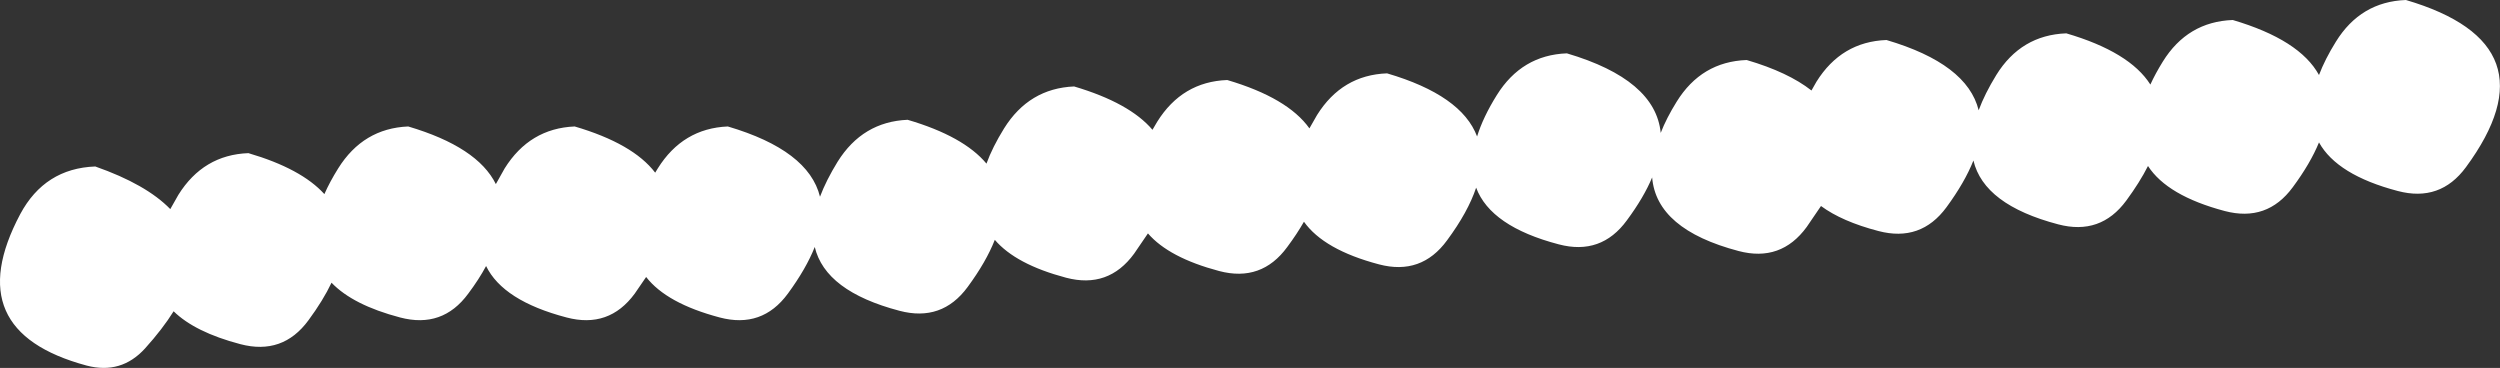 <?xml version="1.0" encoding="UTF-8" standalone="no"?>
<svg xmlns:xlink="http://www.w3.org/1999/xlink" height="77.25px" width="524.85px" xmlns="http://www.w3.org/2000/svg">
  <rect width="100%" height="100%" fill="#333333" stroke="none"/>
  <g transform="matrix(1.0, 0.0, 0.0, 1.0, -31.75, -613.7)">
    <path d="M99.85 654.45 Q101.0 651.85 102.75 649.05 108.0 640.65 117.45 640.25 132.0 644.55 135.85 652.35 L137.7 649.05 Q142.95 640.65 152.4 640.25 164.65 643.85 169.3 649.95 L169.85 649.05 Q175.1 640.65 184.55 640.25 201.5 645.25 203.9 655.0 205.2 651.55 207.6 647.65 212.85 639.25 222.3 638.85 234.05 642.3 238.85 648.05 240.1 644.6 242.55 640.65 247.8 632.25 257.25 631.85 268.9 635.3 273.7 640.95 L274.7 639.25 Q279.95 630.85 289.4 630.5 302.1 634.25 306.65 640.65 L308.25 637.85 Q313.5 629.45 322.95 629.1 338.6 633.7 341.85 642.35 343.1 638.3 346.0 633.65 351.25 625.25 360.7 624.9 379.3 630.4 380.4 641.6 381.6 638.5 383.75 635.05 388.95 626.65 398.45 626.3 407.15 628.85 412.05 632.7 L413.1 630.85 Q418.35 622.45 427.8 622.1 444.75 627.1 447.15 636.85 448.45 633.35 450.85 629.45 456.05 621.05 465.55 620.7 478.85 624.6 483.2 631.45 484.25 629.15 485.8 626.65 491.0 618.25 500.5 617.9 514.55 622.05 518.6 629.45 519.85 626.15 522.15 622.45 527.35 614.05 536.85 613.7 568.45 623.0 549.45 648.8 544.05 656.15 535.15 653.8 522.4 650.45 518.6 643.6 516.8 648.0 513.1 653.0 507.7 660.35 498.8 658.0 486.75 654.8 482.7 648.55 480.95 652.0 478.15 655.8 472.75 663.15 463.85 660.8 448.25 656.7 446.05 647.4 444.25 651.95 440.4 657.2 435.0 664.55 426.1 662.2 418.45 660.2 414.05 656.95 L411.05 661.35 Q405.65 668.75 396.75 666.4 379.5 661.85 378.6 650.95 376.85 655.15 373.3 659.95 367.9 667.35 359.0 665.0 344.7 661.25 341.65 653.1 339.95 658.2 335.55 664.15 330.15 671.55 321.25 669.2 309.7 666.15 305.5 660.25 304.05 662.8 302.0 665.55 296.6 672.95 287.7 670.6 277.15 667.8 272.75 662.7 L269.85 666.95 Q264.45 674.35 255.55 672.0 245.0 669.2 240.6 664.05 238.8 668.65 234.9 673.95 229.5 681.3 220.6 678.95 205.0 674.85 202.8 665.55 201.0 670.1 197.15 675.35 191.75 682.7 182.85 680.35 171.7 677.4 167.4 671.85 L165.0 675.35 Q159.6 682.7 150.7 680.35 137.35 676.85 133.8 669.55 132.3 672.35 130.05 675.35 124.65 682.7 115.75 680.35 105.85 677.75 101.35 673.05 99.6 676.75 96.5 680.95 91.1 688.3 82.2 685.95 72.7 683.45 68.2 679.05 65.9 682.75 62.2 686.85 57.2 692.35 49.95 690.45 22.95 683.2 36.0 658.65 41.15 649.05 51.75 648.65 62.45 652.4 67.5 657.6 L69.2 654.6 Q74.45 646.2 83.9 645.85 95.0 649.1 99.85 654.45" fill="#ffffff" fill-rule="evenodd" stroke="none"/>
  </g>
</svg>
